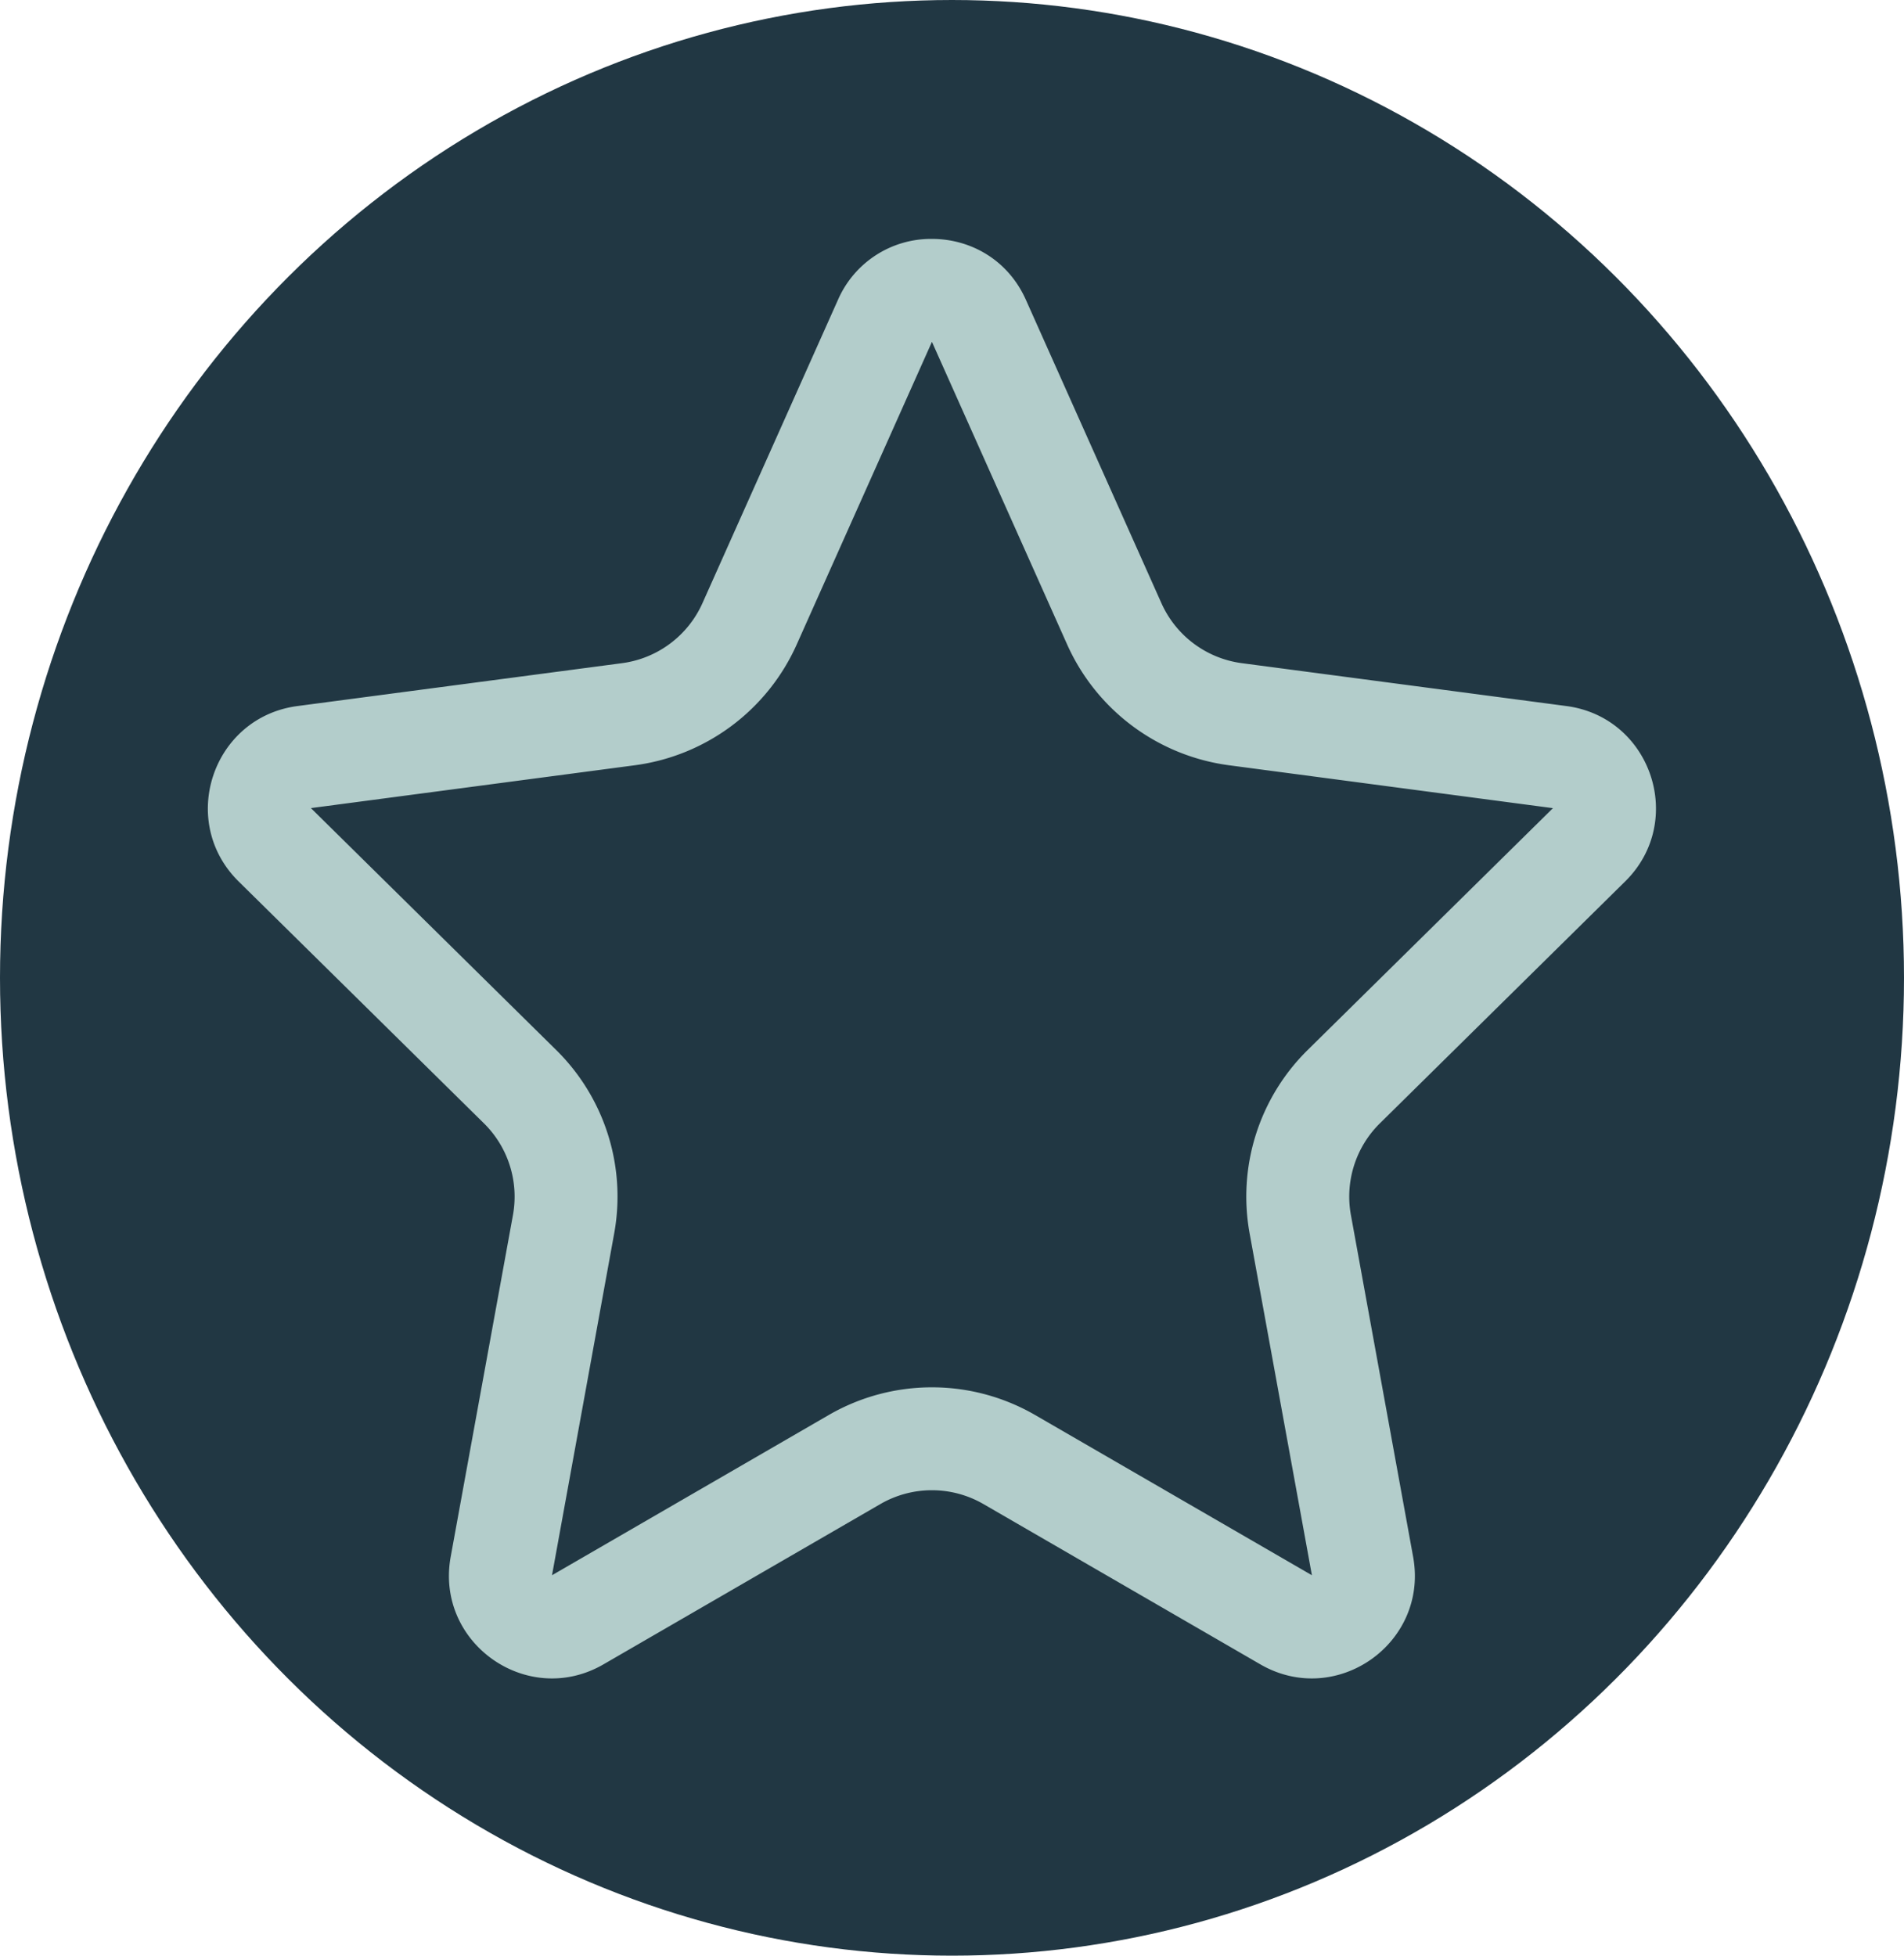 <svg xmlns="http://www.w3.org/2000/svg" width="37" height="38" viewBox="0 0 37 38">
    <g transform="translate(-.311 .374)">
        <ellipse data-name="Ellipse 778" cx="18.5" cy="19" rx="18.5" ry="19" transform="translate(.311 -.374)" style="fill:#213743"/>
        <g data-name="Polygone 135" style="fill:none">
            <path d="M14.558 4.087a2 2 0 0 1 3.652 0l2.633 5.893a2 2 0 0 0 1.564 1.167l6.307.834a2 2 0 0 1 1.142 3.407l-4.767 4.7a2 2 0 0 0-.563 1.782l1.209 6.64a2 2 0 0 1-2.97 2.089l-5.379-3.114a2 2 0 0 0-2 0L10 30.6a2 2 0 0 1-2.97-2.089l1.209-6.64a2 2 0 0 0-.563-1.782l-4.767-4.7a2 2 0 0 1 1.145-3.409l6.307-.834a2 2 0 0 0 1.564-1.166z" style="stroke:none" transform="translate(2.037 1.365)"/>
            <path d="m16.384 4.903-2.633 5.893a4.026 4.026 0 0 1-3.128 2.333l-6.307.834 4.767 4.701a3.997 3.997 0 0 1 1.126 3.565l-1.208 6.64 5.379-3.114a4.005 4.005 0 0 1 4.008 0l5.38 3.114-1.21-6.64a3.997 3.997 0 0 1 1.127-3.565l4.767-4.7-6.307-.835a4.026 4.026 0 0 1-3.128-2.333l-2.633-5.893m0-2c.736 0 1.473.394 1.826 1.184l2.633 5.893a2 2 0 0 0 1.564 1.167l6.307.833c1.65.218 2.327 2.239 1.142 3.407l-4.767 4.701a2 2 0 0 0-.563 1.783l1.209 6.64c.305 1.678-1.494 2.943-2.97 2.089l-5.38-3.114a2 2 0 0 0-2.003 0l-5.38 3.114c-1.475.854-3.274-.411-2.97-2.089l1.21-6.64a2 2 0 0 0-.564-1.783l-4.767-4.7c-1.185-1.17-.507-3.19 1.143-3.408l6.307-.833a2 2 0 0 0 1.564-1.167l2.633-5.893a1.973 1.973 0 0 1 1.826-1.184z" style="fill:#b3cdcb;stroke:none" transform="translate(2.037 1.365)"/>
        </g>
    </g>
</svg>
